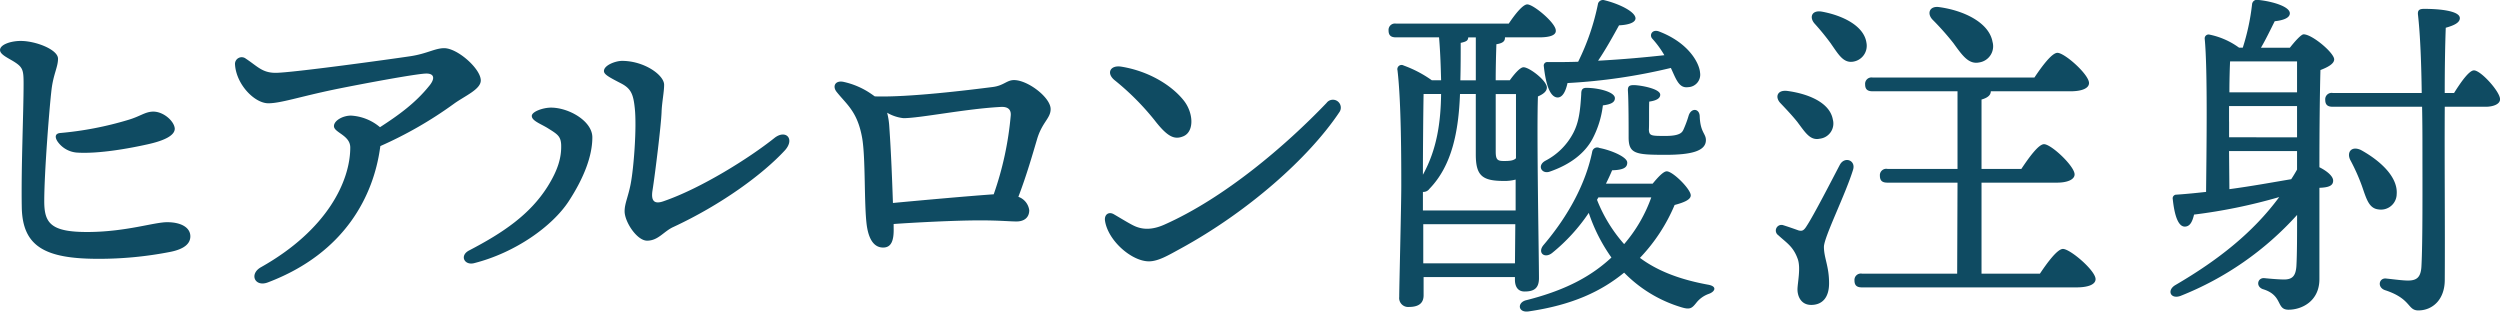 <svg xmlns="http://www.w3.org/2000/svg" width="591.25" height="73.687" viewBox="0 0 591.25 73.687">
  <defs>
    <style>
      .cls-1 {
        fill: #0f4b62;
        fill-rule: evenodd;
      }
    </style>
  </defs>
  <path id="kv_ttl" class="cls-1" d="M79.163,394.2c0,0.944,1.372,1.63,3,2.573,2.4,1.457,2.572,2.057,2.572,5.4,0,7.031-.6,19.72-0.429,29.237,0.172,9.26,5.487,12.175,18.091,12.175a87.509,87.509,0,0,0,16.976-1.629c3.515-.686,4.8-2.058,4.8-3.687,0-2.058-2.143-3.344-5.487-3.344-3.087,0-9.6,2.23-18.434,2.315-9.088.086-10.631-2.057-10.631-7.288,0-6.687,1.2-21.949,1.715-26.321,0.429-3.687,1.543-5.4,1.543-7.374,0-2.143-5.23-4.2-8.831-4.2C81.736,392.054,79.163,392.911,79.163,394.2ZM93.4,413.832c-1.029.085-1.458,0.771-.6,2.057a6.141,6.141,0,0,0,4.544,2.573c5.23,0.342,12.6-1.029,16.8-1.972,3.858-.858,6.344-2.058,6.344-3.687-0.085-1.715-2.658-4.116-5.23-4.03-1.886.086-2.915,1.115-5.83,1.972A79.777,79.777,0,0,1,93.4,413.832Zm75.713,3.086a94.726,94.726,0,0,0,17.319-9.945c2.573-1.887,6.431-3.43,6.431-5.573,0-2.744-5.488-7.631-8.66-7.631-2.143,0-4.03,1.286-7.888,1.886-4.544.686-28.122,3.944-31.98,3.944-3.173,0-4.287-1.543-7.031-3.344a1.583,1.583,0,0,0-2.572,1.286c0.257,4.8,4.63,9.26,7.888,9.26,2.915,0,7.373-1.543,15.6-3.258,5.831-1.2,19.549-3.773,21.778-3.773,1.972,0,2.058,1.287.6,3-3.258,4.03-7.2,6.859-11.575,9.689a11.608,11.608,0,0,0-6.859-2.744c-1.972,0-4.029,1.2-4.029,2.487,0,1.543,3.858,2.143,3.858,5.058,0,7.888-5.4,19.463-21.092,28.294-2.915,1.629-1.457,4.8,1.629,3.6,18.52-7.031,24.95-20.835,26.493-31.638Zm35.815-7.116c0,1.115,1.972,1.8,3.687,2.829,2.315,1.458,3.172,1.887,3.258,4.03,0.086,3-.772,5.916-3.172,9.774-4.2,6.688-10.546,10.975-18.606,15.176-2.315,1.2-1.114,3.6,1.2,3,9.774-2.487,18.519-8.746,22.377-14.662,3.687-5.658,5.573-10.8,5.573-15.09,0-3.858-5.573-7.03-9.774-7.03C207.582,407.83,204.924,408.773,204.924,409.8Zm23.407,15.947c-0.6,3.173-1.458,4.716-1.458,6.6,0,2.487,2.915,6.945,5.316,6.945,2.658,0,3.944-2.229,6.259-3.258,11.232-5.23,21.006-12.346,26.322-18.091,2.486-2.744.171-5.058-2.487-2.915-5.916,4.716-17.233,11.832-26.15,14.918-2.144.772-3.087,0.086-2.658-2.572,0.6-3.772,2.058-15.6,2.143-18.6,0.086-2.229.6-4.63,0.6-6.345,0-2.315-4.716-5.658-9.946-5.658-1.543,0-4.287,1.029-4.287,2.4,0,0.772,1.029,1.372,4.03,2.915,2.315,1.2,2.915,2.487,3.258,5.831C229.788,412.546,229.017,422.234,228.331,425.749Zm62,4.63c-0.172-5.058-.429-11.917-0.858-18a17.138,17.138,0,0,0-.514-3.344,9.718,9.718,0,0,0,3.858,1.286c3.944,0,14.747-2.229,23.064-2.658,1.715-.085,2.4.686,2.315,1.972a76.074,76.074,0,0,1-4.03,18.691C308.082,428.75,296.678,429.779,290.334,430.379Zm0.171,4.973c4.716-.343,14.576-0.857,20.406-0.857,4.63,0,7.03.257,8.66,0.257,1.714,0,3-.858,3-2.658A3.9,3.9,0,0,0,320,428.922c1.972-5.145,3.43-10.289,4.373-13.461,1.2-4.2,3.258-5.059,3.258-7.288,0-2.744-5.4-6.859-8.66-6.859-1.714,0-2.4,1.286-4.973,1.629-6,.771-20.062,2.486-27.95,2.229-0.258-.171-0.6-0.429-0.858-0.6a18.465,18.465,0,0,0-6.516-2.83c-1.972-.428-2.743,1.029-1.629,2.4,2.4,3,4.887,4.63,6,10.8,0.857,4.8.429,15.948,1.114,20.835,0.6,4.029,2.23,5.144,3.859,5.144,1.972,0,2.572-1.715,2.486-4.716v-0.857Zm52.225-34.038a61.21,61.21,0,0,1,9.432,9.431c3.172,4.115,4.8,4.716,6.859,3.858,2.658-1.114,2.4-5.658,0-8.574-2.915-3.6-8.317-6.859-14.662-7.888C341.7,397.713,340.758,399.685,342.73,401.314Zm-0.171,31.723c-1.2-.686-2.315.086-2.058,1.629,0.772,4.716,6.345,9.517,10.375,9.517,2.229,0,4.629-1.457,7.459-3,15.861-8.659,30.266-21.349,37.553-32.237a1.869,1.869,0,0,0-3-2.23c-9.6,10.032-24.092,22.464-38.41,28.808-2.916,1.287-5.23,1.2-7.288.172C345.988,435.1,343.759,433.723,342.559,433.037Zm130.459-14.046c6.173,0,9.584-.893,9.584-3.492,0-1.544-1.3-1.787-1.462-5.523,0-1.95-1.949-2.193-2.6-.325a25.729,25.729,0,0,1-1.3,3.492c-0.244.406-.569,1.381-4.143,1.381-3.411,0-3.9,0-3.98-1.462,0.082-1.056,0-5.361.082-6.66,1.787-.244,2.6-0.812,2.6-1.625,0-1.462-4.874-2.274-6.254-2.274-1.137,0-1.462.325-1.381,1.462,0.162,2.274.162,8.853,0.162,10.884C464.327,418.747,465.952,418.991,473.018,418.991Zm-27.778-21.93a0.831,0.831,0,0,0-.974.975c0.487,4.386,1.462,7.229,3.167,7.391,1.3,0.081,2.031-1.543,2.437-3.411a134.546,134.546,0,0,0,24.448-3.574c0.487,1.056.893,2.031,1.3,2.762,0.731,1.3,1.462,1.949,2.762,1.786a2.951,2.951,0,0,0,2.842-3.411c-0.162-2.274-2.68-7.066-9.665-9.746-1.624-.65-2.437.812-1.624,1.7a22.825,22.825,0,0,1,2.842,3.9c-4.467.487-9.665,0.975-15.675,1.3,1.868-2.761,3.655-6.01,4.954-8.365,1.787-.082,3.818-0.488,3.9-1.625,0-1.624-3.98-3.492-7.31-4.305a1.239,1.239,0,0,0-1.543.731,55.572,55.572,0,0,1-4.711,13.808C450.114,397.061,447.758,397.061,445.24,397.061Zm7.879,7.554c-0.244,4.061-.569,6.66-1.868,9.178a15.423,15.423,0,0,1-6.579,6.579c-2.112,1.137-.894,3.249.974,2.6,4.955-1.706,8.285-4.386,10.072-7.635a22.84,22.84,0,0,0,2.518-8.041c1.949-.243,2.842-0.731,2.842-1.705,0-1.462-3.9-2.437-6.741-2.437C453.362,403.153,453.119,403.64,453.119,404.615Zm-37.362,40.042V435.4h21.767l-0.081,9.259H415.757Zm12.427-53.444v10.153h-3.655c0.081-3.086.081-6.173,0.081-8.853,1.462-.325,1.706-0.569,1.787-1.3h1.787Zm9.5,13.4V419.8c-0.569.569-1.462,0.65-2.843,0.65-1.462,0-1.949-.244-1.949-2.193V404.615h4.792Zm-22.011,23.148a1.744,1.744,0,0,0,1.543-.731c5.36-5.523,6.9-13.645,7.229-22.417h3.736v14.3c0,5.036,1.543,6.254,6.66,6.254a9.893,9.893,0,0,0,2.761-.325v7.31H415.676v-4.386Zm4.3-23.148c-0.081,6.66-.974,13.077-4.3,19.087,0-5.442.081-15.188,0.162-19.087h4.142Zm12.915-3.249c0-3.086.081-6.092,0.162-8.528,1.543-.244,2.031-0.731,2.031-1.543v-0.082h8.041c2.761,0,4.061-.568,3.979-1.624,0-1.787-5.279-6.173-6.741-6.173-1.056,0-2.924,2.355-4.386,4.548H409.34a1.509,1.509,0,0,0-1.787,1.625c0,1.3.731,1.624,1.787,1.624h10.153c0.325,3.9.406,7.229,0.487,10.153h-2.193a27.573,27.573,0,0,0-6.66-3.492,1,1,0,0,0-1.462,1.137c0.894,7.472.894,21.6,0.894,27.453,0,4.548-.488,23.716-0.488,26.153a2.116,2.116,0,0,0,2.274,2.355c2.437,0,3.493-.974,3.493-2.761v-4.305h21.6v0.65c0,1.3.487,2.761,2.274,2.761,2.112,0,3.412-.649,3.412-3.167,0-4.63-.569-34.682-0.244-42.967,1.137-.487,2.112-1.137,2.112-2.111,0-1.625-4.143-4.792-5.523-4.792-0.813,0-2.193,1.624-3.249,3.086H432.9Zm24.285,27.7h12.508a34.746,34.746,0,0,1-6.417,11.046,35.162,35.162,0,0,1-6.416-10.478Zm1.787-3.249q0.852-1.705,1.462-3.168c2.68-.081,3.573-0.65,3.573-1.787,0.082-1.3-3.654-2.924-6.578-3.492a1.2,1.2,0,0,0-1.706.893c-1.462,7.229-5.442,14.945-11.534,22.092-1.462,1.787.244,3.249,2.031,1.869a43.148,43.148,0,0,0,8.691-9.5,40.265,40.265,0,0,0,5.36,10.558c-4.386,4.062-10.152,7.554-20.061,10.072-2.275.487-2.112,3,.406,2.68,10.64-1.543,17.381-4.873,22.66-9.178a31.615,31.615,0,0,0,13.321,8.122c2.274,0.731,2.68.325,3.736-.974a6.5,6.5,0,0,1,2.924-2.112c1.462-.487,2.193-1.787-0.162-2.193-6.661-1.218-11.94-3.249-16.082-6.335a41.221,41.221,0,0,0,8.2-12.508c2.112-.569,3.817-1.219,3.817-2.275,0-1.462-4.223-5.685-5.685-5.685-0.812,0-2.193,1.543-3.33,2.924H458.967Zm82.249-33.139c2.111,2.924,3.573,4.955,6.01,4.468a3.864,3.864,0,0,0,3.168-4.874c-0.813-4.548-6.742-7.391-12.509-8.2-2.436-.406-3.086,1.543-1.624,3.005A64.349,64.349,0,0,1,541.216,392.675Zm-29,.082c1.706,2.436,2.843,4.467,5.036,4.223a3.794,3.794,0,0,0,3.33-4.467c-0.568-4.061-5.685-6.5-10.559-7.391-2.436-.406-3,1.38-1.7,2.842A58.709,58.709,0,0,1,512.219,392.757Zm-7.878,18.6c1.787,2.356,2.924,4.305,5.2,3.818a3.614,3.614,0,0,0,3.087-4.549c-0.731-4.061-5.93-6.091-10.722-6.741-2.518-.325-3,1.543-1.624,2.924C501.661,408.27,503.123,409.813,504.341,411.356Zm9.99,9.909c-1.705,3.249-6.254,12.1-7.878,14.539-0.65,1.056-1.056,1.3-1.95,1.056-0.893-.325-2.517-0.894-3.573-1.218A1.336,1.336,0,0,0,499.711,438c2.031,1.868,3.574,2.68,4.63,5.686,0.731,2.111-.081,5.685-0.081,7.147s0.731,3.655,3.249,3.655,4.223-1.624,4.223-5.117c0-4.061-1.218-6.01-1.218-8.609,0-2.275,5.117-12.427,6.9-18.275C518.067,420.291,515.468,419.316,514.331,421.265Zm33.464,25.829V425.57h17.868c2.437,0,4.143-.731,4.143-1.949,0-1.95-5.523-7.148-7.229-7.148-1.3,0-3.574,3.168-5.361,5.848h-9.421V405.914q2.193-.609,2.193-1.949h18.843c2.761,0,4.386-.731,4.386-1.949,0-2.031-5.767-7.148-7.472-7.148-1.3,0-3.655,3.168-5.442,5.848H522.047a1.508,1.508,0,0,0-1.787,1.625c0,1.3.731,1.624,1.787,1.624h20.062v18.356H525.54a1.508,1.508,0,0,0-1.787,1.625c0,1.3.731,1.624,1.787,1.624h16.569l-0.081,21.524h-22.5a1.508,1.508,0,0,0-1.786,1.624c0,1.3.731,1.625,1.786,1.625h50.683c2.924,0,4.548-.731,4.548-1.95,0-2.03-6.01-7.147-7.716-7.147-1.3,0-3.655,3.168-5.442,5.848H547.795Zm58.54-29h16.082v4.386c-0.406.731-.894,1.543-1.381,2.274-4.386.731-9.178,1.624-14.62,2.355Zm16.082-21.2v7.31h-16c0-2.843.081-5.767,0.163-7.31h15.838Zm-16.082,14.214v-3.655h16.082v7.391H606.335v-3.736Zm7.553-17.463c1.138-1.949,2.193-4.142,3.249-6.254,1.625-.163,3.574-0.65,3.574-1.868,0-1.625-4.223-2.843-7.472-3.168a1.171,1.171,0,0,0-1.462,1.056,52.789,52.789,0,0,1-2.193,10.234H608.69a17.929,17.929,0,0,0-6.985-3.086,0.917,0.917,0,0,0-1.137.974c0.731,7.31.406,27.7,0.325,36.225-2.193.244-4.548,0.487-6.985,0.65a0.868,0.868,0,0,0-.894,1.056c0.407,3.9,1.3,6.5,2.843,6.5,1.219,0,1.787-1.137,2.193-2.842a128.378,128.378,0,0,0,20.143-4.143c-6.173,8.366-14.376,14.864-24.529,20.793-2.112,1.218-1.218,3.411,1.137,2.6a73.606,73.606,0,0,0,27.616-19.168c0,4.711,0,9.259-.163,12.1-0.162,2.355-.974,3.168-2.924,3.168-1.056,0-3.167-.163-4.711-0.325-1.543-.081-2.03,1.949-0.324,2.6,4.873,1.462,3.086,4.873,6.091,4.873,3.168,0,7.31-2.03,7.31-7.229v-21.6c2.193-.081,3.249-0.487,3.249-1.7,0-1.056-1.462-2.274-3.249-3.168,0-8.691.081-16.813,0.244-22.986,1.7-.649,3.249-1.462,3.249-2.517,0-1.544-5.2-5.93-7.229-5.93-0.569,0-2.031,1.625-3.249,3.168h-6.823Zm32.083,34.763c0.406-4.061-3.736-7.96-8.447-10.559-2.274-1.056-3.411.569-2.518,2.355a46.35,46.35,0,0,1,2.762,6.173c1.056,3.006,1.624,5.28,3.9,5.523A3.724,3.724,0,0,0,645.971,428.413Zm11.371-24.042c0-5.766.081-11.127,0.244-15.432,2.03-.568,3.33-1.218,3.33-2.274,0-1.625-4.305-2.193-8.447-2.193-1.137,0-1.543.325-1.462,1.3,0.568,4.955.812,12.1,0.893,18.6H630.864A1.508,1.508,0,0,0,629.077,406c0,1.3.731,1.624,1.787,1.624h21.117c0.082,3.98.082,7.473,0.082,9.665,0,8.448.081,22.418-.244,28.184-0.162,2.518-1.137,3.249-3.168,3.249-1.218,0-3-.243-5.279-0.487-1.625-.081-2.031,2.112-0.163,2.761,6.255,2.031,5.28,4.793,7.879,4.793,3.33,0,6.254-2.518,6.254-7.229,0.081-12.508-.081-27.778,0-40.936h9.665c1.706,0,3.412-.568,3.412-1.787,0-1.787-4.549-6.822-6.173-6.822-1.137,0-3.087,2.761-4.711,5.36h-2.193Z" transform="translate(-79.156 -382.375)"/>
</svg>

